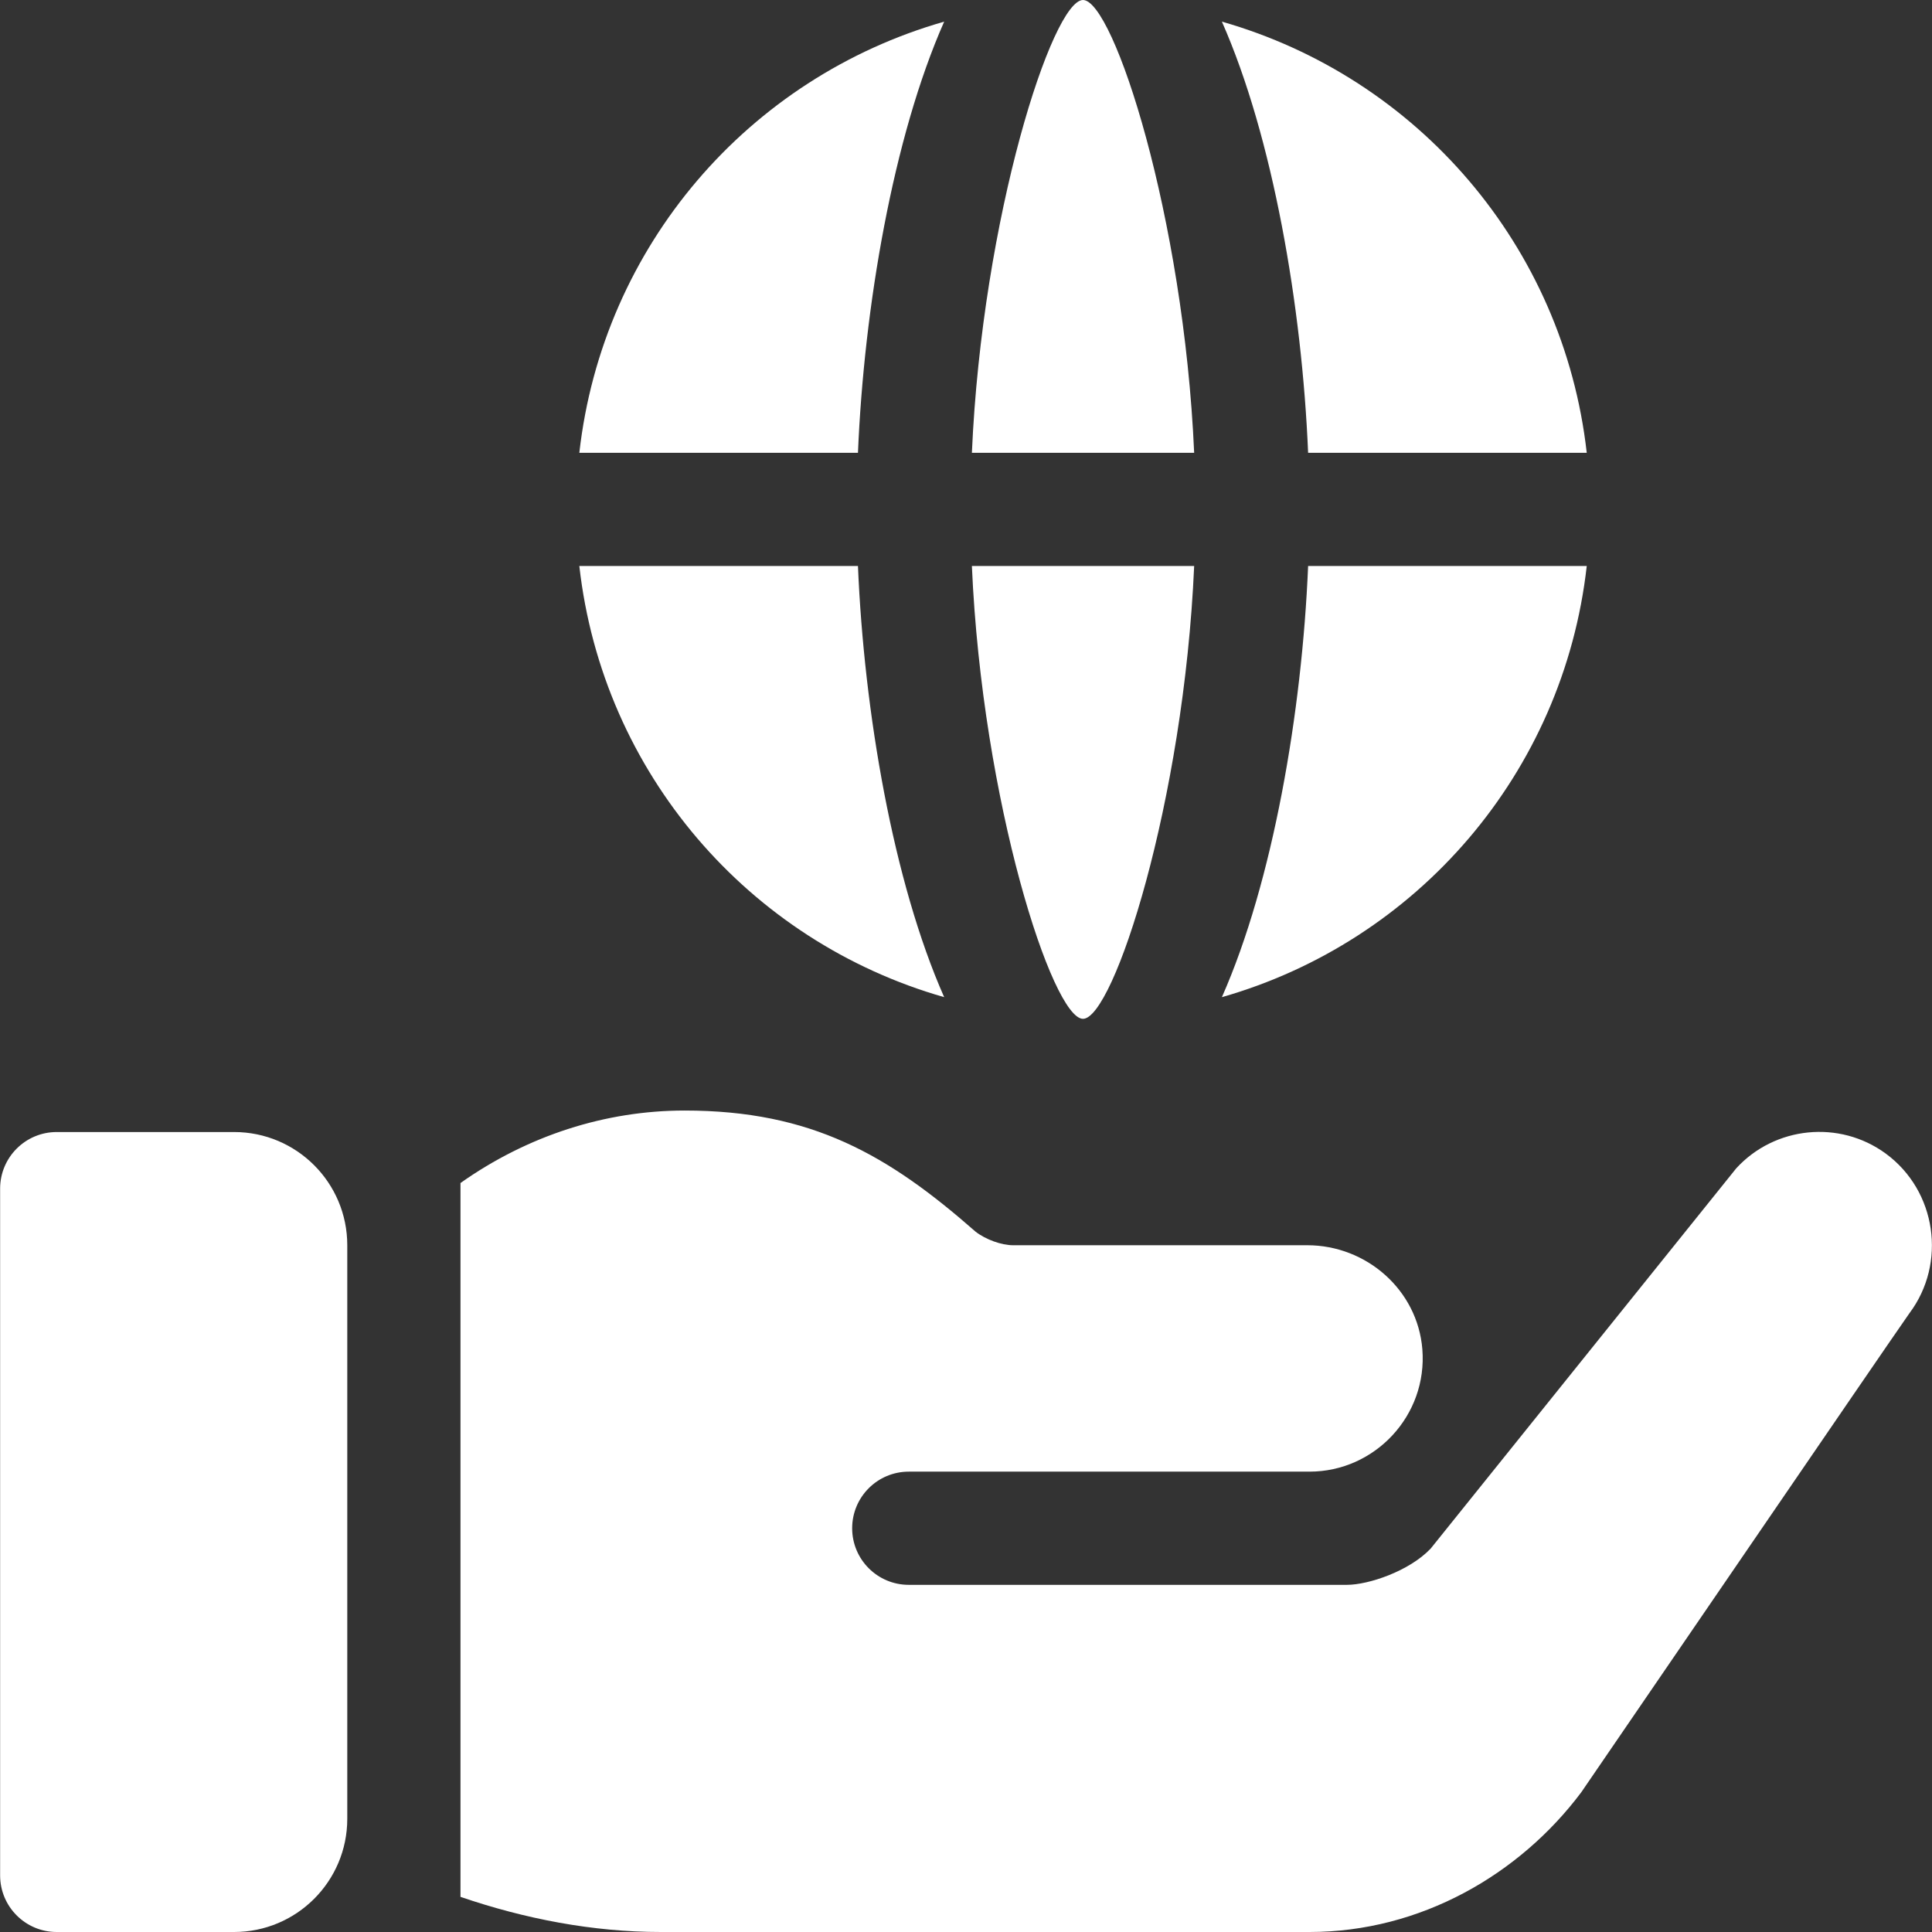 <ns0:svg xmlns:ns0="http://www.w3.org/2000/svg" width="64" height="64" viewBox="0 0 64 64" fill="none">
<ns0:rect x="0" y="0" width="64" height="64" fill="#333333" stroke="none"/>
<ns0:g clip-path="url(#clip0_1919_1009)">
<ns0:path d="M7.754 37.5H1.879C0.843 37.5 0.004 38.339 0.004 39.375V62.125C0.004 63.16 0.843 64 1.879 64H7.754C9.825 64 11.504 62.321 11.504 60.25V41.25C11.504 39.179 9.825 37.5 7.754 37.5Z" fill="#FFFFFF" />
<ns0:path d="M32.195 18.75C32.538 26.58 34.869 33.75 35.876 33.75C36.884 33.75 39.215 26.58 39.558 18.75H32.195Z" fill="#FFFFFF" />
<ns0:path d="M40.477 0.717C42.167 4.539 43.131 10.165 43.333 15H52.563C51.791 8.144 46.949 2.566 40.477 0.717Z" fill="#FFFFFF" />
<ns0:path d="M35.876 0C34.869 0 32.538 7.17 32.195 15H39.558C39.215 7.17 36.884 0 35.876 0Z" fill="#FFFFFF" />
<ns0:path d="M43.333 18.75C43.131 23.585 42.167 29.211 40.477 33.032C46.949 31.184 51.791 25.605 52.563 18.75H43.333Z" fill="#FFFFFF" />
<ns0:path d="M28.421 18.75H19.191C19.963 25.605 24.805 31.183 31.277 33.032C29.587 29.211 28.623 23.585 28.421 18.75Z" fill="#FFFFFF" />
<ns0:path d="M19.191 15H28.421C28.623 10.165 29.587 4.539 31.277 0.717C24.805 2.566 19.963 8.144 19.191 15Z" fill="#FFFFFF" />
<ns0:path d="M62.467 38.213C60.929 37.088 58.791 37.313 57.517 38.7L47.392 51.3C46.679 52.05 45.329 52.5 44.617 52.5H30.104C29.069 52.5 28.229 51.661 28.229 50.625C28.229 49.59 29.068 48.75 30.104 48.75H43.379C45.543 48.75 47.294 46.893 47.117 44.693C46.958 42.734 45.269 41.25 43.303 41.25H33.554C33.179 41.25 32.654 41.063 32.316 40.8C29.422 38.257 26.884 36.788 22.679 36.788C20.061 36.788 17.477 37.617 15.254 39.189V62.836C17.389 63.566 19.632 64 21.892 64H43.379C47.054 64 50.336 62.099 52.379 59.375C53.074 58.368 62.566 44.474 63.254 43.5C64.491 41.85 64.154 39.45 62.467 38.213Z" fill="#FFFFFF" />
</ns0:g>
<ns0:defs>
<ns0:clipPath id="clip0_1919_1009">
<ns0:rect width="64" height="64" fill="#FFFFFF" />
</ns0:clipPath>
</ns0:defs>
</ns0:svg>